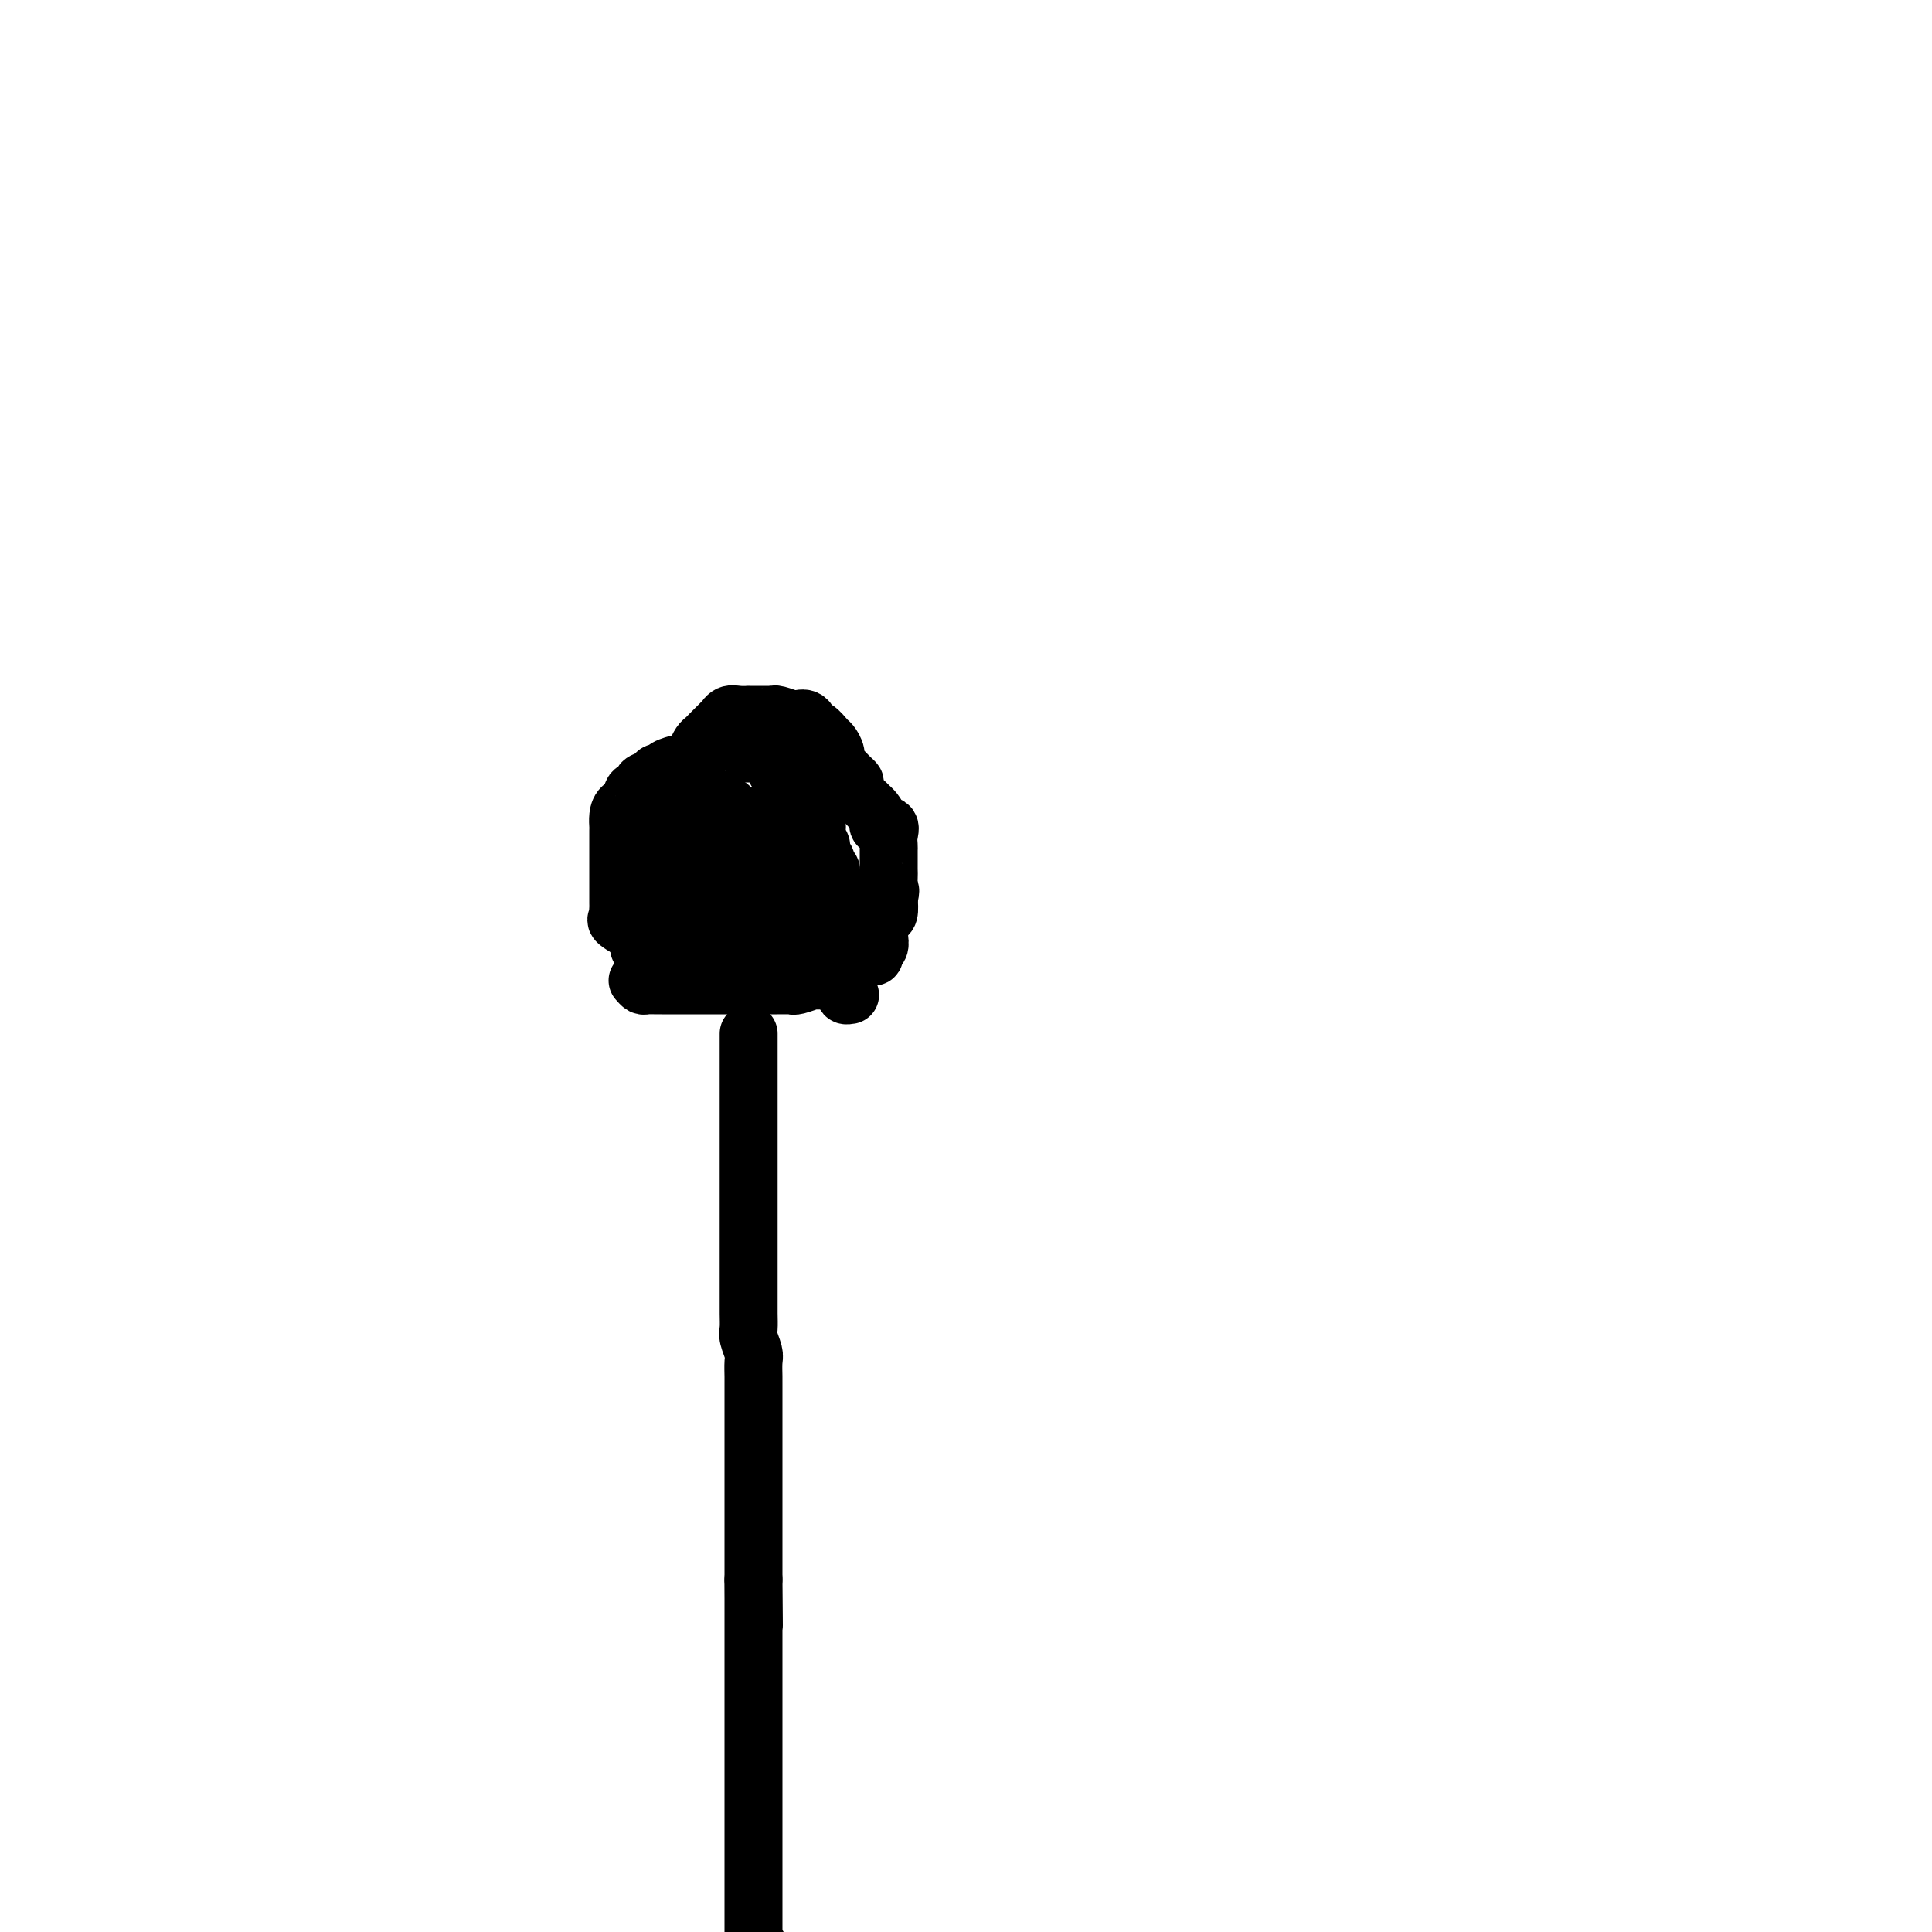 <svg viewBox='0 0 400 400' version='1.1' xmlns='http://www.w3.org/2000/svg' xmlns:xlink='http://www.w3.org/1999/xlink'><g fill='none' stroke='#000000' stroke-width='12' stroke-linecap='round' stroke-linejoin='round'><path d='M155,214c0.000,1.173 0.000,2.346 0,3c0.000,0.654 0.000,0.789 0,1c0.000,0.211 0.000,0.498 0,1c-0.000,0.502 0.000,1.217 0,2c0.000,0.783 0.000,1.632 0,2c0.000,0.368 0.000,0.254 0,1c0.000,0.746 -0.000,2.353 0,3c0.000,0.647 0.000,0.333 0,1c-0.000,0.667 -0.000,2.314 0,3c0.000,0.686 0.000,0.409 0,1c-0.000,0.591 -0.000,2.049 0,3c0.000,0.951 0.000,1.395 0,2c-0.000,0.605 -0.000,1.370 0,2c0.000,0.630 0.000,1.126 0,2c-0.000,0.874 -0.000,2.125 0,3c0.000,0.875 0.000,1.375 0,2c-0.000,0.625 -0.000,1.375 0,2c0.000,0.625 0.000,1.125 0,2c-0.000,0.875 -0.000,2.125 0,3c0.000,0.875 0.000,1.374 0,2c-0.000,0.626 -0.000,1.379 0,2c0.000,0.621 0.000,1.110 0,2c-0.000,0.890 -0.000,2.180 0,3c0.000,0.820 0.000,1.168 0,2c-0.000,0.832 -0.001,2.147 0,3c0.001,0.853 0.004,1.244 0,2c-0.004,0.756 -0.015,1.878 0,3c0.015,1.122 0.057,2.244 0,3c-0.057,0.756 -0.211,1.146 0,2c0.211,0.854 0.789,2.173 1,3c0.211,0.827 0.057,1.161 0,2c-0.057,0.839 -0.015,2.182 0,3c0.015,0.818 0.004,1.111 0,2c-0.004,0.889 -0.001,2.374 0,3c0.001,0.626 0.000,0.393 0,1c-0.000,0.607 -0.000,2.053 0,3c0.000,0.947 0.000,1.395 0,2c-0.000,0.605 -0.000,1.369 0,2c0.000,0.631 0.000,1.130 0,2c-0.000,0.870 -0.000,2.109 0,3c0.000,0.891 0.000,1.432 0,2c-0.000,0.568 -0.000,1.163 0,2c0.000,0.837 0.000,1.918 0,3c-0.000,1.082 -0.000,2.166 0,3c0.000,0.834 0.000,1.417 0,2c-0.000,0.583 -0.000,1.167 0,2c0.000,0.833 0.000,1.914 0,3c-0.000,1.086 -0.000,2.177 0,3c0.000,0.823 0.000,1.378 0,2c-0.000,0.622 -0.000,1.311 0,2'/><path d='M156,327c0.155,17.861 0.041,6.012 0,2c-0.041,-4.012 -0.011,-0.188 0,2c0.011,2.188 0.003,2.741 0,3c-0.003,0.259 -0.001,0.226 0,1c0.001,0.774 0.000,2.357 0,3c-0.000,0.643 -0.000,0.348 0,1c0.000,0.652 0.000,2.253 0,3c-0.000,0.747 -0.000,0.641 0,1c0.000,0.359 0.000,1.184 0,2c-0.000,0.816 -0.000,1.622 0,2c0.000,0.378 0.000,0.328 0,1c-0.000,0.672 -0.000,2.067 0,3c0.000,0.933 0.000,1.404 0,2c-0.000,0.596 -0.000,1.316 0,2c0.000,0.684 0.000,1.333 0,2c-0.000,0.667 -0.000,1.351 0,2c0.000,0.649 0.000,1.263 0,2c-0.000,0.737 -0.000,1.597 0,2c0.000,0.403 0.000,0.350 0,1c-0.000,0.650 -0.000,2.003 0,3c0.000,0.997 0.000,1.637 0,2c-0.000,0.363 -0.000,0.451 0,1c0.000,0.549 0.000,1.561 0,2c0.000,0.439 0.000,0.305 0,1c0.000,0.695 0.000,2.219 0,3c0.000,0.781 0.000,0.820 0,1c0.000,0.180 0.000,0.500 0,1c0.000,0.500 0.000,1.181 0,2c0.000,0.819 0.000,1.778 0,2c0.000,0.222 -0.000,-0.291 0,0c0.000,0.291 0.000,1.388 0,2c-0.000,0.612 -0.000,0.740 0,1c0.000,0.260 0.000,0.652 0,1c-0.000,0.348 -0.000,0.653 0,1c0.000,0.347 0.000,0.736 0,1c-0.000,0.264 -0.000,0.403 0,1c0.000,0.597 0.000,1.653 0,2c-0.000,0.347 -0.000,-0.014 0,0c0.000,0.014 0.000,0.403 0,1c-0.000,0.597 -0.000,1.402 0,2c0.000,0.598 0.000,0.990 0,1c-0.000,0.010 -0.000,-0.362 0,0c0.000,0.362 0.000,1.459 0,2c-0.000,0.541 -0.000,0.526 0,1c0.000,0.474 0.000,1.437 0,2c-0.000,0.563 -0.000,0.724 0,1c0.000,0.276 0.000,0.665 0,1c-0.000,0.335 -0.001,0.615 0,1c0.001,0.385 0.003,0.874 0,1c-0.003,0.126 -0.011,-0.111 0,0c0.011,0.111 0.041,0.568 0,1c-0.041,0.432 -0.155,0.838 0,1c0.155,0.162 0.577,0.081 1,0'/><path d='M157,406c0.156,12.067 0.044,2.733 0,-1c-0.044,-3.733 -0.022,-1.867 0,0'/><path d='M132,203c0.365,0.423 0.731,0.845 1,1c0.269,0.155 0.442,0.041 1,0c0.558,-0.041 1.500,-0.011 2,0c0.500,0.011 0.558,0.003 1,0c0.442,-0.003 1.268,-0.001 2,0c0.732,0.001 1.368,0.000 2,0c0.632,-0.000 1.259,-0.000 2,0c0.741,0.000 1.597,0.000 2,0c0.403,-0.000 0.353,-0.000 1,0c0.647,0.000 1.990,0.000 3,0c1.010,-0.000 1.688,-0.000 2,0c0.312,0.000 0.259,0.000 1,0c0.741,-0.000 2.278,-0.000 3,0c0.722,0.000 0.631,0.000 1,0c0.369,-0.000 1.199,-0.000 2,0c0.801,0.000 1.574,0.001 2,0c0.426,-0.001 0.504,-0.004 1,0c0.496,0.004 1.411,0.015 2,0c0.589,-0.015 0.853,-0.057 1,0c0.147,0.057 0.176,0.211 1,0c0.824,-0.211 2.444,-0.789 3,-1c0.556,-0.211 0.048,-0.057 0,0c-0.048,0.057 0.364,0.015 1,0c0.636,-0.015 1.495,-0.004 2,0c0.505,0.004 0.658,0.001 1,0c0.342,-0.001 0.875,-0.000 1,0c0.125,0.000 -0.159,0.000 0,0c0.159,-0.000 0.760,-0.000 1,0c0.240,0.000 0.120,0.000 0,0'/><path d='M133,194c-2.113,-1.178 -4.226,-2.356 -5,-3c-0.774,-0.644 -0.207,-0.754 0,-1c0.207,-0.246 0.056,-0.628 0,-1c-0.056,-0.372 -0.015,-0.732 0,-1c0.015,-0.268 0.004,-0.443 0,-1c-0.004,-0.557 -0.001,-1.496 0,-2c0.001,-0.504 0.000,-0.571 0,-1c-0.000,-0.429 -0.000,-1.218 0,-2c0.000,-0.782 0.000,-1.556 0,-2c-0.000,-0.444 -0.000,-0.557 0,-1c0.000,-0.443 0.000,-1.217 0,-2c-0.000,-0.783 -0.000,-1.574 0,-2c0.000,-0.426 0.002,-0.485 0,-1c-0.002,-0.515 -0.006,-1.485 0,-2c0.006,-0.515 0.024,-0.576 0,-1c-0.024,-0.424 -0.089,-1.213 0,-2c0.089,-0.787 0.334,-1.573 1,-2c0.666,-0.427 1.755,-0.495 2,-1c0.245,-0.505 -0.352,-1.446 0,-2c0.352,-0.554 1.653,-0.722 2,-1c0.347,-0.278 -0.260,-0.666 0,-1c0.260,-0.334 1.386,-0.615 2,-1c0.614,-0.385 0.715,-0.874 1,-1c0.285,-0.126 0.754,0.111 1,0c0.246,-0.111 0.269,-0.569 1,-1c0.731,-0.431 2.171,-0.834 3,-1c0.829,-0.166 1.049,-0.096 1,0c-0.049,0.096 -0.365,0.218 0,0c0.365,-0.218 1.411,-0.776 2,-1c0.589,-0.224 0.721,-0.112 1,0c0.279,0.112 0.705,0.226 1,0c0.295,-0.226 0.461,-0.793 1,-1c0.539,-0.207 1.453,-0.056 2,0c0.547,0.056 0.729,0.015 1,0c0.271,-0.015 0.632,-0.004 1,0c0.368,0.004 0.741,0.001 1,0c0.259,-0.001 0.402,-0.001 1,0c0.598,0.001 1.652,0.003 2,0c0.348,-0.003 -0.008,-0.011 0,0c0.008,0.011 0.380,0.039 1,0c0.620,-0.039 1.490,-0.146 2,0c0.510,0.146 0.662,0.546 1,1c0.338,0.454 0.861,0.961 1,1c0.139,0.039 -0.107,-0.392 0,0c0.107,0.392 0.567,1.605 1,2c0.433,0.395 0.838,-0.030 1,0c0.162,0.030 0.081,0.515 0,1'/><path d='M162,161c1.378,0.969 1.822,0.891 2,1c0.178,0.109 0.089,0.406 0,1c-0.089,0.594 -0.177,1.485 0,2c0.177,0.515 0.621,0.653 1,1c0.379,0.347 0.694,0.901 1,1c0.306,0.099 0.604,-0.259 1,0c0.396,0.259 0.890,1.134 1,2c0.110,0.866 -0.163,1.722 0,2c0.163,0.278 0.760,-0.024 1,0c0.240,0.024 0.121,0.372 0,1c-0.121,0.628 -0.244,1.535 0,2c0.244,0.465 0.854,0.487 1,1c0.146,0.513 -0.171,1.517 0,2c0.171,0.483 0.829,0.444 1,1c0.171,0.556 -0.147,1.707 0,2c0.147,0.293 0.757,-0.273 1,0c0.243,0.273 0.118,1.386 0,2c-0.118,0.614 -0.228,0.728 0,1c0.228,0.272 0.793,0.703 1,1c0.207,0.297 0.055,0.460 0,1c-0.055,0.540 -0.015,1.458 0,2c0.015,0.542 0.004,0.709 0,1c-0.004,0.291 -0.001,0.708 0,1c0.001,0.292 0.000,0.459 0,1c-0.000,0.541 -0.000,1.455 0,2c0.000,0.545 0.000,0.722 0,1c-0.000,0.278 -0.001,0.655 0,1c0.001,0.345 0.004,0.656 0,1c-0.004,0.344 -0.015,0.722 0,1c0.015,0.278 0.057,0.456 0,1c-0.057,0.544 -0.211,1.455 0,2c0.211,0.545 0.788,0.723 1,1c0.212,0.277 0.061,0.651 0,1c-0.061,0.349 -0.031,0.672 0,1c0.031,0.328 0.065,0.662 0,1c-0.065,0.338 -0.227,0.679 0,1c0.227,0.321 0.844,0.622 1,1c0.156,0.378 -0.150,0.832 0,1c0.150,0.168 0.757,0.048 1,0c0.243,-0.048 0.121,-0.024 0,0'/><path d='M141,194c-1.691,-0.658 -3.381,-1.317 -4,-2c-0.619,-0.683 -0.166,-1.391 0,-2c0.166,-0.609 0.044,-1.120 0,-2c-0.044,-0.880 -0.012,-2.131 0,-3c0.012,-0.869 0.003,-1.358 0,-2c-0.003,-0.642 -0.002,-1.438 0,-2c0.002,-0.562 0.003,-0.890 0,-1c-0.003,-0.110 -0.012,-0.002 0,0c0.012,0.002 0.044,-0.102 0,0c-0.044,0.102 -0.166,0.411 0,1c0.166,0.589 0.619,1.458 1,2c0.381,0.542 0.690,0.757 1,1c0.310,0.243 0.623,0.513 1,1c0.377,0.487 0.819,1.191 1,2c0.181,0.809 0.101,1.722 0,2c-0.101,0.278 -0.223,-0.078 0,0c0.223,0.078 0.792,0.591 1,1c0.208,0.409 0.056,0.715 0,0c-0.056,-0.715 -0.015,-2.450 0,-4c0.015,-1.550 0.004,-2.916 0,-4c-0.004,-1.084 -0.001,-1.886 0,-3c0.001,-1.114 0.000,-2.538 0,-4c-0.000,-1.462 0.000,-2.960 0,-4c-0.000,-1.040 -0.002,-1.620 0,-2c0.002,-0.380 0.007,-0.559 0,-1c-0.007,-0.441 -0.027,-1.142 0,-1c0.027,0.142 0.103,1.129 0,2c-0.103,0.871 -0.383,1.626 0,2c0.383,0.374 1.429,0.368 2,1c0.571,0.632 0.668,1.902 1,3c0.332,1.098 0.901,2.022 1,3c0.099,0.978 -0.272,2.008 0,3c0.272,0.992 1.186,1.946 2,3c0.814,1.054 1.527,2.207 2,3c0.473,0.793 0.707,1.227 1,2c0.293,0.773 0.647,1.887 1,3'/><path d='M152,192c1.653,4.061 0.787,2.213 1,2c0.213,-0.213 1.507,1.208 2,2c0.493,0.792 0.186,0.957 0,1c-0.186,0.043 -0.250,-0.034 0,0c0.250,0.034 0.814,0.179 1,0c0.186,-0.179 -0.006,-0.683 0,-2c0.006,-1.317 0.209,-3.449 0,-5c-0.209,-1.551 -0.829,-2.522 -1,-4c-0.171,-1.478 0.108,-3.464 0,-5c-0.108,-1.536 -0.603,-2.623 -1,-4c-0.397,-1.377 -0.695,-3.045 -1,-4c-0.305,-0.955 -0.618,-1.195 -1,-2c-0.382,-0.805 -0.834,-2.173 -1,-3c-0.166,-0.827 -0.046,-1.114 0,-1c0.046,0.114 0.019,0.629 0,1c-0.019,0.371 -0.030,0.597 0,1c0.030,0.403 0.101,0.982 0,2c-0.101,1.018 -0.374,2.476 0,3c0.374,0.524 1.396,0.113 2,1c0.604,0.887 0.792,3.071 1,5c0.208,1.929 0.438,3.602 1,5c0.562,1.398 1.457,2.521 2,3c0.543,0.479 0.733,0.314 1,1c0.267,0.686 0.611,2.222 1,3c0.389,0.778 0.822,0.796 1,1c0.178,0.204 0.101,0.593 0,1c-0.101,0.407 -0.227,0.833 0,1c0.227,0.167 0.805,0.075 1,0c0.195,-0.075 0.007,-0.135 0,-1c-0.007,-0.865 0.167,-2.537 0,-4c-0.167,-1.463 -0.675,-2.718 -1,-4c-0.325,-1.282 -0.465,-2.591 -1,-4c-0.535,-1.409 -1.464,-2.919 -2,-4c-0.536,-1.081 -0.680,-1.733 -1,-3c-0.320,-1.267 -0.818,-3.150 -1,-4c-0.182,-0.850 -0.049,-0.666 0,-1c0.049,-0.334 0.015,-1.185 0,-1c-0.015,0.185 -0.011,1.404 0,2c0.011,0.596 0.030,0.567 0,1c-0.030,0.433 -0.110,1.328 0,2c0.110,0.672 0.411,1.122 1,2c0.589,0.878 1.467,2.184 2,3c0.533,0.816 0.720,1.143 1,2c0.280,0.857 0.651,2.245 1,3c0.349,0.755 0.674,0.878 1,1'/><path d='M161,185c1.110,2.498 0.886,1.743 1,2c0.114,0.257 0.567,1.528 1,2c0.433,0.472 0.845,0.146 1,0c0.155,-0.146 0.053,-0.113 0,0c-0.053,0.113 -0.057,0.306 0,0c0.057,-0.306 0.174,-1.111 0,-2c-0.174,-0.889 -0.639,-1.862 -1,-3c-0.361,-1.138 -0.619,-2.442 -1,-3c-0.381,-0.558 -0.887,-0.370 -1,-1c-0.113,-0.630 0.166,-2.076 0,-3c-0.166,-0.924 -0.776,-1.324 -1,-2c-0.224,-0.676 -0.060,-1.629 0,-1c0.060,0.629 0.016,2.839 0,4c-0.016,1.161 -0.004,1.271 0,2c0.004,0.729 0.001,2.076 0,3c-0.001,0.924 -0.000,1.427 0,2c0.000,0.573 0.000,1.218 0,2c-0.000,0.782 -0.000,1.701 0,2c0.000,0.299 0.001,-0.021 0,0c-0.001,0.021 -0.005,0.384 0,1c0.005,0.616 0.018,1.484 0,2c-0.018,0.516 -0.069,0.678 0,1c0.069,0.322 0.256,0.803 0,1c-0.256,0.197 -0.955,0.109 -2,0c-1.045,-0.109 -2.434,-0.239 -3,0c-0.566,0.239 -0.308,0.849 -1,1c-0.692,0.151 -2.335,-0.156 -3,0c-0.665,0.156 -0.353,0.774 -1,1c-0.647,0.226 -2.252,0.061 -3,0c-0.748,-0.061 -0.638,-0.016 -1,0c-0.362,0.016 -1.196,0.004 -2,0c-0.804,-0.004 -1.577,-0.001 -2,0c-0.423,0.001 -0.494,0.000 -1,0c-0.506,-0.000 -1.445,-0.000 -2,0c-0.555,0.000 -0.726,0.000 -1,0c-0.274,-0.000 -0.652,-0.000 -1,0c-0.348,0.000 -0.665,0.000 -1,0c-0.335,-0.000 -0.688,-0.000 -1,0c-0.312,0.000 -0.584,0.000 -1,0c-0.416,-0.000 -0.976,-0.000 -1,0c-0.024,0.000 0.488,0.000 1,0'/><path d='M134,196c-3.778,0.512 -0.224,0.293 1,0c1.224,-0.293 0.118,-0.659 0,-1c-0.118,-0.341 0.753,-0.656 1,-1c0.247,-0.344 -0.130,-0.717 0,-1c0.130,-0.283 0.767,-0.475 1,-1c0.233,-0.525 0.062,-1.383 0,-2c-0.062,-0.617 -0.017,-0.992 0,-1c0.017,-0.008 0.004,0.351 0,0c-0.004,-0.351 -0.001,-1.411 0,-2c0.001,-0.589 0.000,-0.706 0,-1c-0.000,-0.294 -0.000,-0.765 0,-1c0.000,-0.235 0.000,-0.236 0,0c-0.000,0.236 -0.000,0.707 0,1c0.000,0.293 0.000,0.407 0,1c-0.000,0.593 -0.000,1.664 0,2c0.000,0.336 0.000,-0.064 0,0c-0.000,0.064 -0.000,0.591 0,1c0.000,0.409 0.000,0.701 0,1c-0.000,0.299 -0.000,0.605 0,1c0.000,0.395 0.000,0.879 0,1c-0.000,0.121 -0.000,-0.122 0,0c0.000,0.122 0.000,0.607 0,1c-0.000,0.393 -0.001,0.694 0,1c0.001,0.306 0.003,0.618 0,1c-0.003,0.382 -0.012,0.834 0,1c0.012,0.166 0.045,0.044 0,0c-0.045,-0.044 -0.167,-0.012 0,0c0.167,0.012 0.623,0.003 1,0c0.377,-0.003 0.673,-0.001 1,0c0.327,0.001 0.683,0.000 1,0c0.317,-0.000 0.596,-0.000 1,0c0.404,0.000 0.934,0.000 1,0c0.066,-0.000 -0.333,-0.000 0,0c0.333,0.000 1.399,0.000 2,0c0.601,-0.000 0.739,-0.000 1,0c0.261,0.000 0.646,0.000 1,0c0.354,-0.000 0.677,-0.000 1,0'/><path d='M147,197c1.670,0.155 0.847,0.041 1,0c0.153,-0.041 1.284,-0.011 2,0c0.716,0.011 1.018,0.003 1,0c-0.018,-0.003 -0.357,-0.001 0,0c0.357,0.001 1.409,0.000 2,0c0.591,-0.000 0.722,-0.000 1,0c0.278,0.000 0.704,0.000 1,0c0.296,-0.000 0.460,-0.000 1,0c0.540,0.000 1.454,0.000 2,0c0.546,-0.000 0.723,-0.000 1,0c0.277,0.000 0.652,0.000 1,0c0.348,-0.000 0.667,-0.000 1,0c0.333,0.000 0.681,0.000 1,0c0.319,-0.000 0.610,-0.000 1,0c0.390,0.000 0.878,-0.000 1,0c0.122,0.000 -0.121,0.000 0,0c0.121,-0.000 0.606,-0.000 1,0c0.394,0.000 0.697,0.000 1,0c0.303,-0.000 0.606,-0.000 1,0c0.394,0.000 0.878,0.000 1,0c0.122,-0.000 -0.117,-0.000 0,0c0.117,0.000 0.591,0.000 1,0c0.409,-0.000 0.754,-0.000 1,0c0.246,0.000 0.393,0.000 1,0c0.607,-0.000 1.673,-0.001 2,0c0.327,0.001 -0.085,0.004 0,0c0.085,-0.004 0.667,-0.015 1,0c0.333,0.015 0.418,0.057 1,0c0.582,-0.057 1.661,-0.212 2,0c0.339,0.212 -0.063,0.790 0,1c0.063,0.210 0.590,0.053 1,0c0.410,-0.053 0.702,-0.002 1,0c0.298,0.002 0.602,-0.044 1,0c0.398,0.044 0.891,0.178 1,0c0.109,-0.178 -0.164,-0.668 0,-1c0.164,-0.332 0.766,-0.507 1,-1c0.234,-0.493 0.101,-1.303 0,-2c-0.101,-0.697 -0.172,-1.280 0,-2c0.172,-0.720 0.585,-1.579 1,-2c0.415,-0.421 0.833,-0.406 1,-1c0.167,-0.594 0.084,-1.797 0,-3'/><path d='M184,186c0.619,-2.214 0.166,-1.749 0,-2c-0.166,-0.251 -0.044,-1.218 0,-2c0.044,-0.782 0.011,-1.378 0,-2c-0.011,-0.622 -0.001,-1.271 0,-2c0.001,-0.729 -0.007,-1.540 0,-2c0.007,-0.460 0.031,-0.570 0,-1c-0.031,-0.430 -0.116,-1.179 0,-2c0.116,-0.821 0.434,-1.712 0,-2c-0.434,-0.288 -1.618,0.029 -2,0c-0.382,-0.029 0.038,-0.403 0,-1c-0.038,-0.597 -0.535,-1.416 -1,-2c-0.465,-0.584 -0.899,-0.934 -1,-1c-0.101,-0.066 0.131,0.151 0,0c-0.131,-0.151 -0.626,-0.669 -1,-1c-0.374,-0.331 -0.629,-0.474 -1,-1c-0.371,-0.526 -0.860,-1.436 -1,-2c-0.140,-0.564 0.068,-0.784 0,-1c-0.068,-0.216 -0.414,-0.429 -1,-1c-0.586,-0.571 -1.413,-1.499 -2,-2c-0.587,-0.501 -0.935,-0.573 -1,-1c-0.065,-0.427 0.151,-1.209 0,-2c-0.151,-0.791 -0.669,-1.593 -1,-2c-0.331,-0.407 -0.474,-0.421 -1,-1c-0.526,-0.579 -1.434,-1.723 -2,-2c-0.566,-0.277 -0.789,0.314 -1,0c-0.211,-0.314 -0.410,-1.534 -1,-2c-0.590,-0.466 -1.572,-0.177 -2,0c-0.428,0.177 -0.302,0.244 -1,0c-0.698,-0.244 -2.219,-0.797 -3,-1c-0.781,-0.203 -0.820,-0.054 -1,0c-0.180,0.054 -0.499,0.015 -1,0c-0.501,-0.015 -1.184,-0.005 -2,0c-0.816,0.005 -1.764,0.006 -2,0c-0.236,-0.006 0.240,-0.017 0,0c-0.240,0.017 -1.195,0.064 -2,0c-0.805,-0.064 -1.458,-0.239 -2,0c-0.542,0.239 -0.971,0.890 -1,1c-0.029,0.110 0.343,-0.322 0,0c-0.343,0.322 -1.401,1.399 -2,2c-0.599,0.601 -0.737,0.727 -1,1c-0.263,0.273 -0.649,0.691 -1,1c-0.351,0.309 -0.667,0.507 -1,1c-0.333,0.493 -0.682,1.282 -1,2c-0.318,0.718 -0.606,1.367 -1,2c-0.394,0.633 -0.894,1.252 -1,2c-0.106,0.748 0.183,1.627 0,2c-0.183,0.373 -0.837,0.240 -1,1c-0.163,0.760 0.166,2.411 0,3c-0.166,0.589 -0.828,0.115 -1,1c-0.172,0.885 0.146,3.128 0,4c-0.146,0.872 -0.757,0.374 -1,1c-0.243,0.626 -0.118,2.375 0,3c0.118,0.625 0.228,0.126 0,1c-0.228,0.874 -0.793,3.119 -1,4c-0.207,0.881 -0.055,0.396 0,1c0.055,0.604 0.015,2.297 0,3c-0.015,0.703 -0.004,0.415 0,1c0.004,0.585 0.001,2.042 0,3c-0.001,0.958 -0.000,1.417 0,2c0.000,0.583 0.000,1.292 0,2'/><path d='M138,192c-0.618,5.144 -0.163,2.003 0,1c0.163,-1.003 0.032,0.132 0,1c-0.032,0.868 0.034,1.469 0,2c-0.034,0.531 -0.167,0.990 0,1c0.167,0.010 0.633,-0.431 1,0c0.367,0.431 0.634,1.734 1,2c0.366,0.266 0.829,-0.505 1,0c0.171,0.505 0.049,2.287 0,3c-0.049,0.713 -0.024,0.356 0,0'/></g>
</svg>